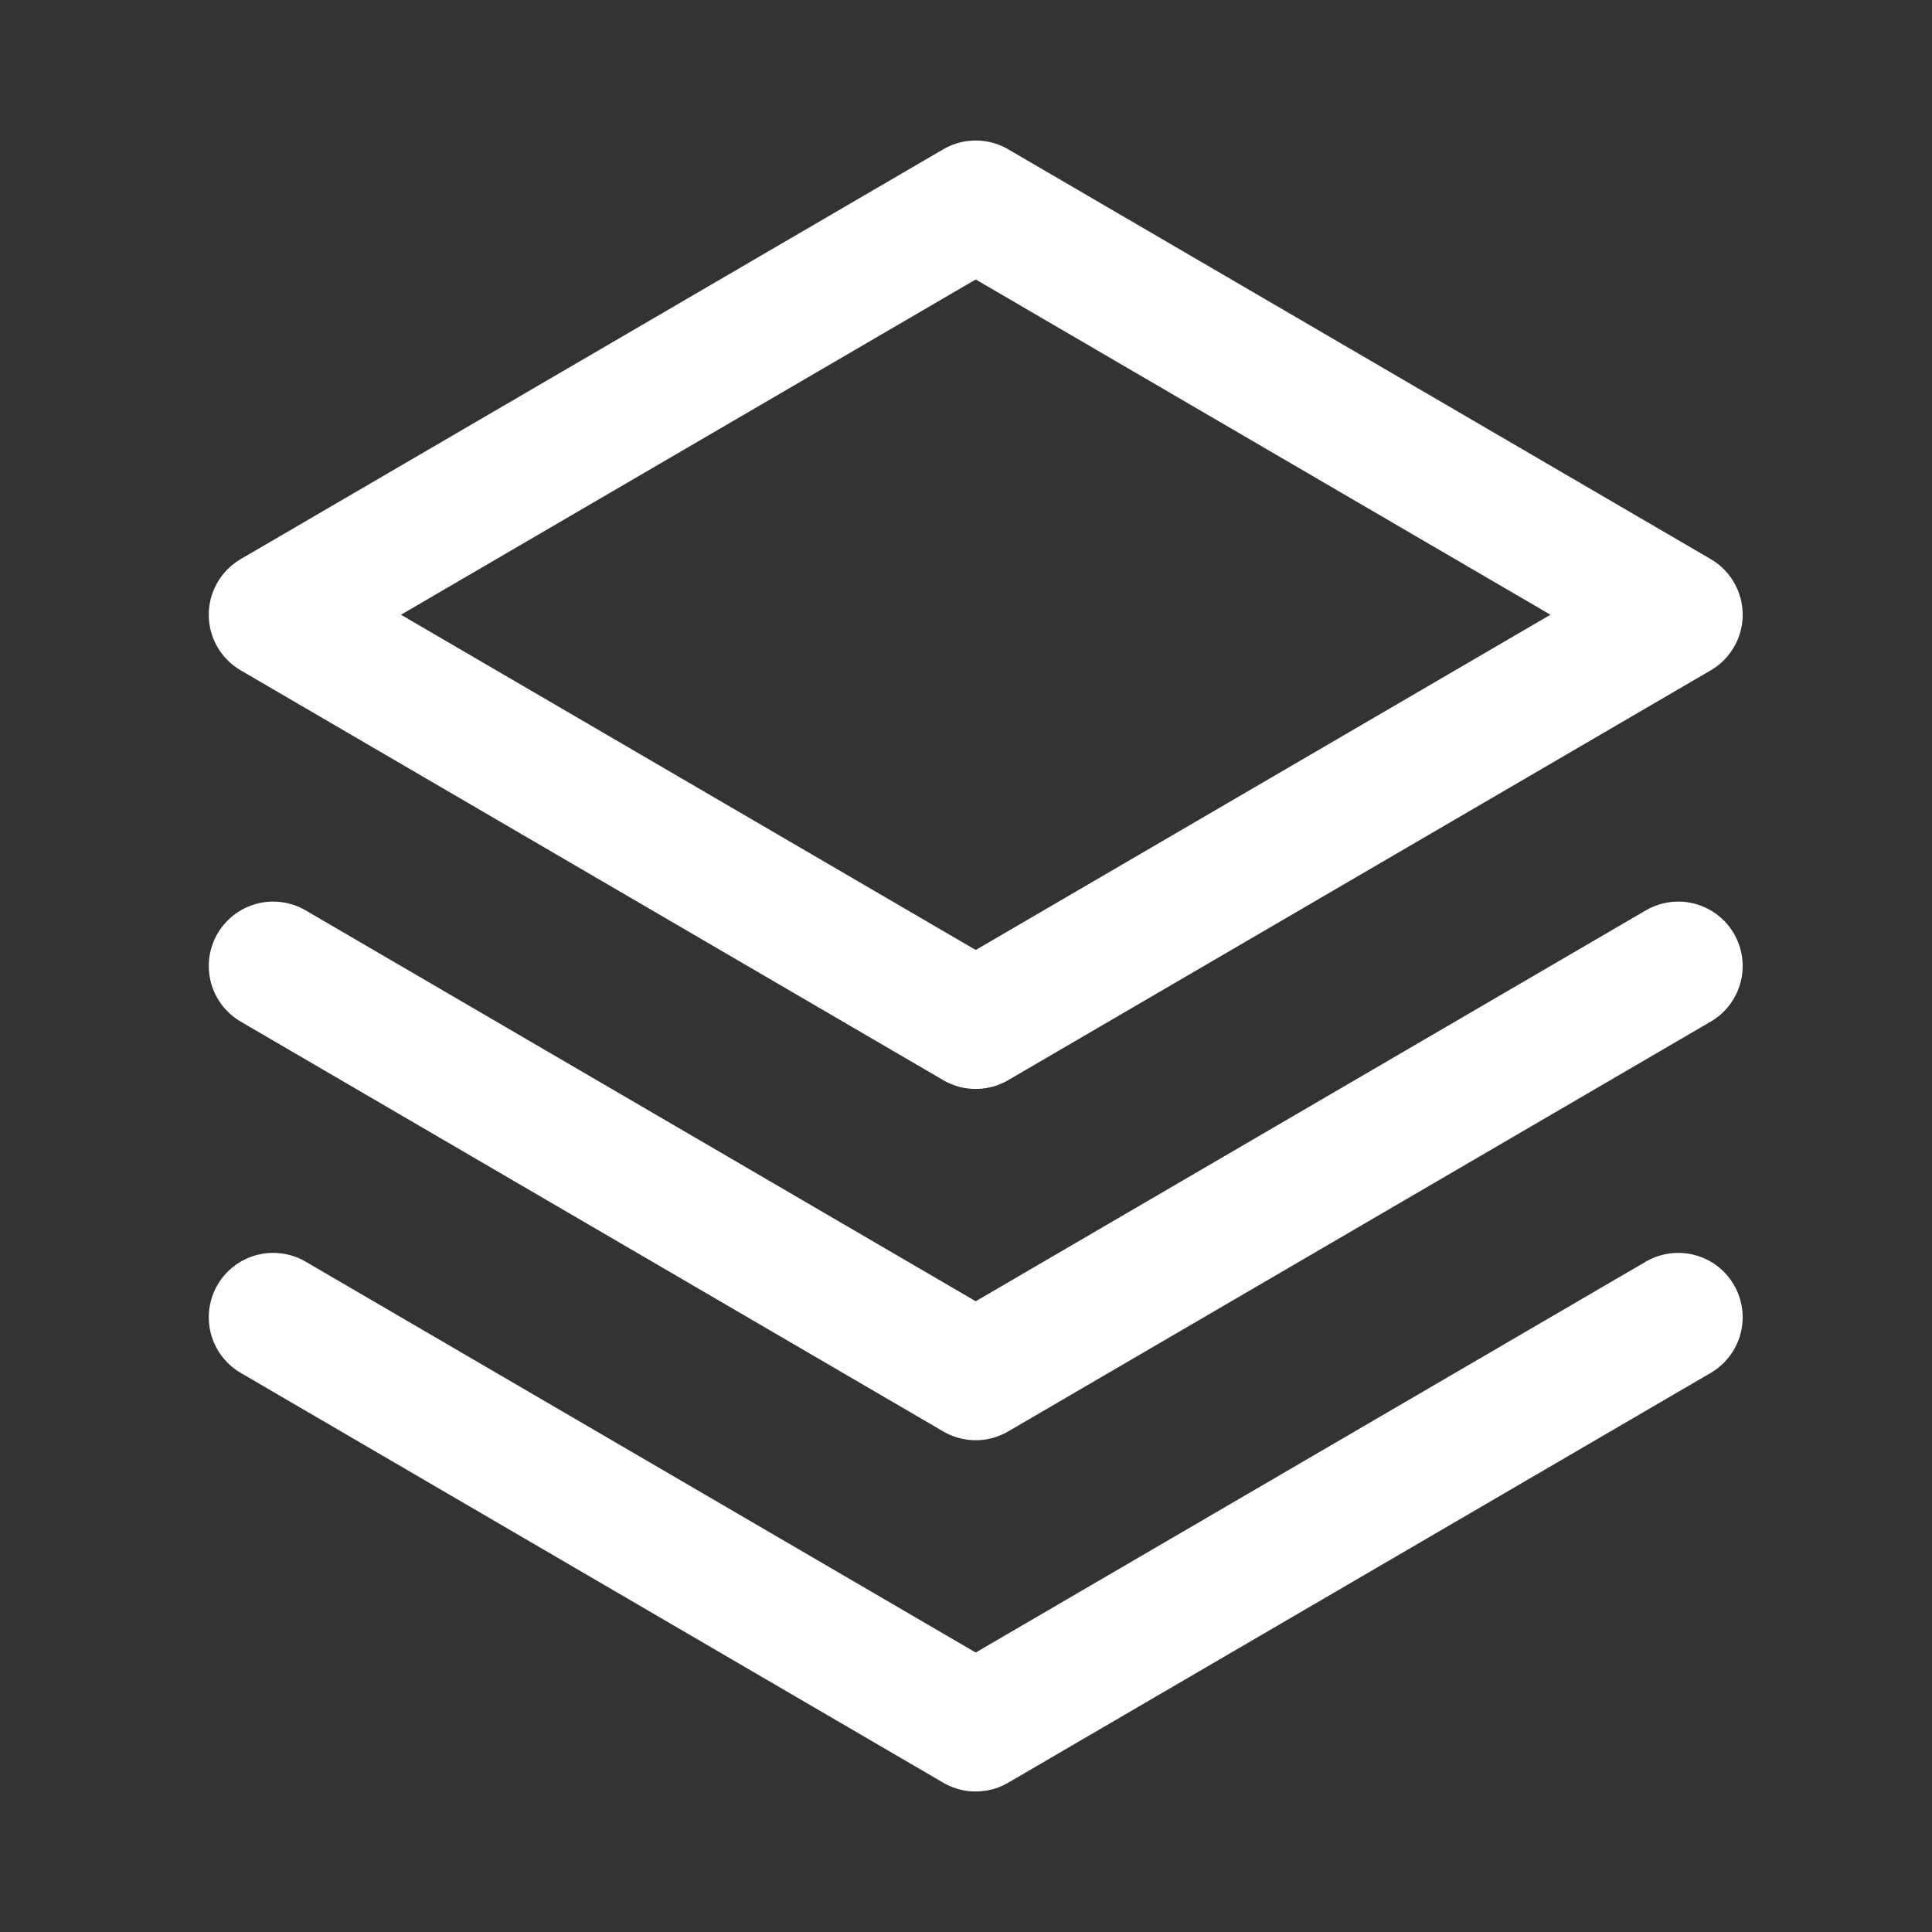 <?xml version="1.0" encoding="UTF-8"?>
<svg xmlns="http://www.w3.org/2000/svg" width="33" height="33" viewBox="0 0 33 33" fill="none">
  <rect x="0" y="0" width="33" height="33" fill="#333333" stroke="none"/>
  <g clip-path="url(#clip0_86_347)">
    <path d="M4.666 22.5L16.666 29.5L28.666 22.5" stroke="white" stroke-width="2.2" stroke-linecap="round" stroke-linejoin="round"></path>
    <path d="M4.666 16.5L16.666 23.5L28.666 16.5" stroke="white" stroke-width="2.2" stroke-linecap="round" stroke-linejoin="round"></path>
    <path d="M4.666 10.5L16.666 17.5L28.666 10.5L16.666 3.5L4.666 10.5Z" stroke="white" stroke-width="2.2" stroke-linecap="round" stroke-linejoin="round"></path>
  </g>
  <defs>
    <clipPath id="clip0_86_347">
      <rect width="32" height="32" fill="white" transform="translate(0.667 0.5)"></rect>
    </clipPath>
  </defs>
</svg>
